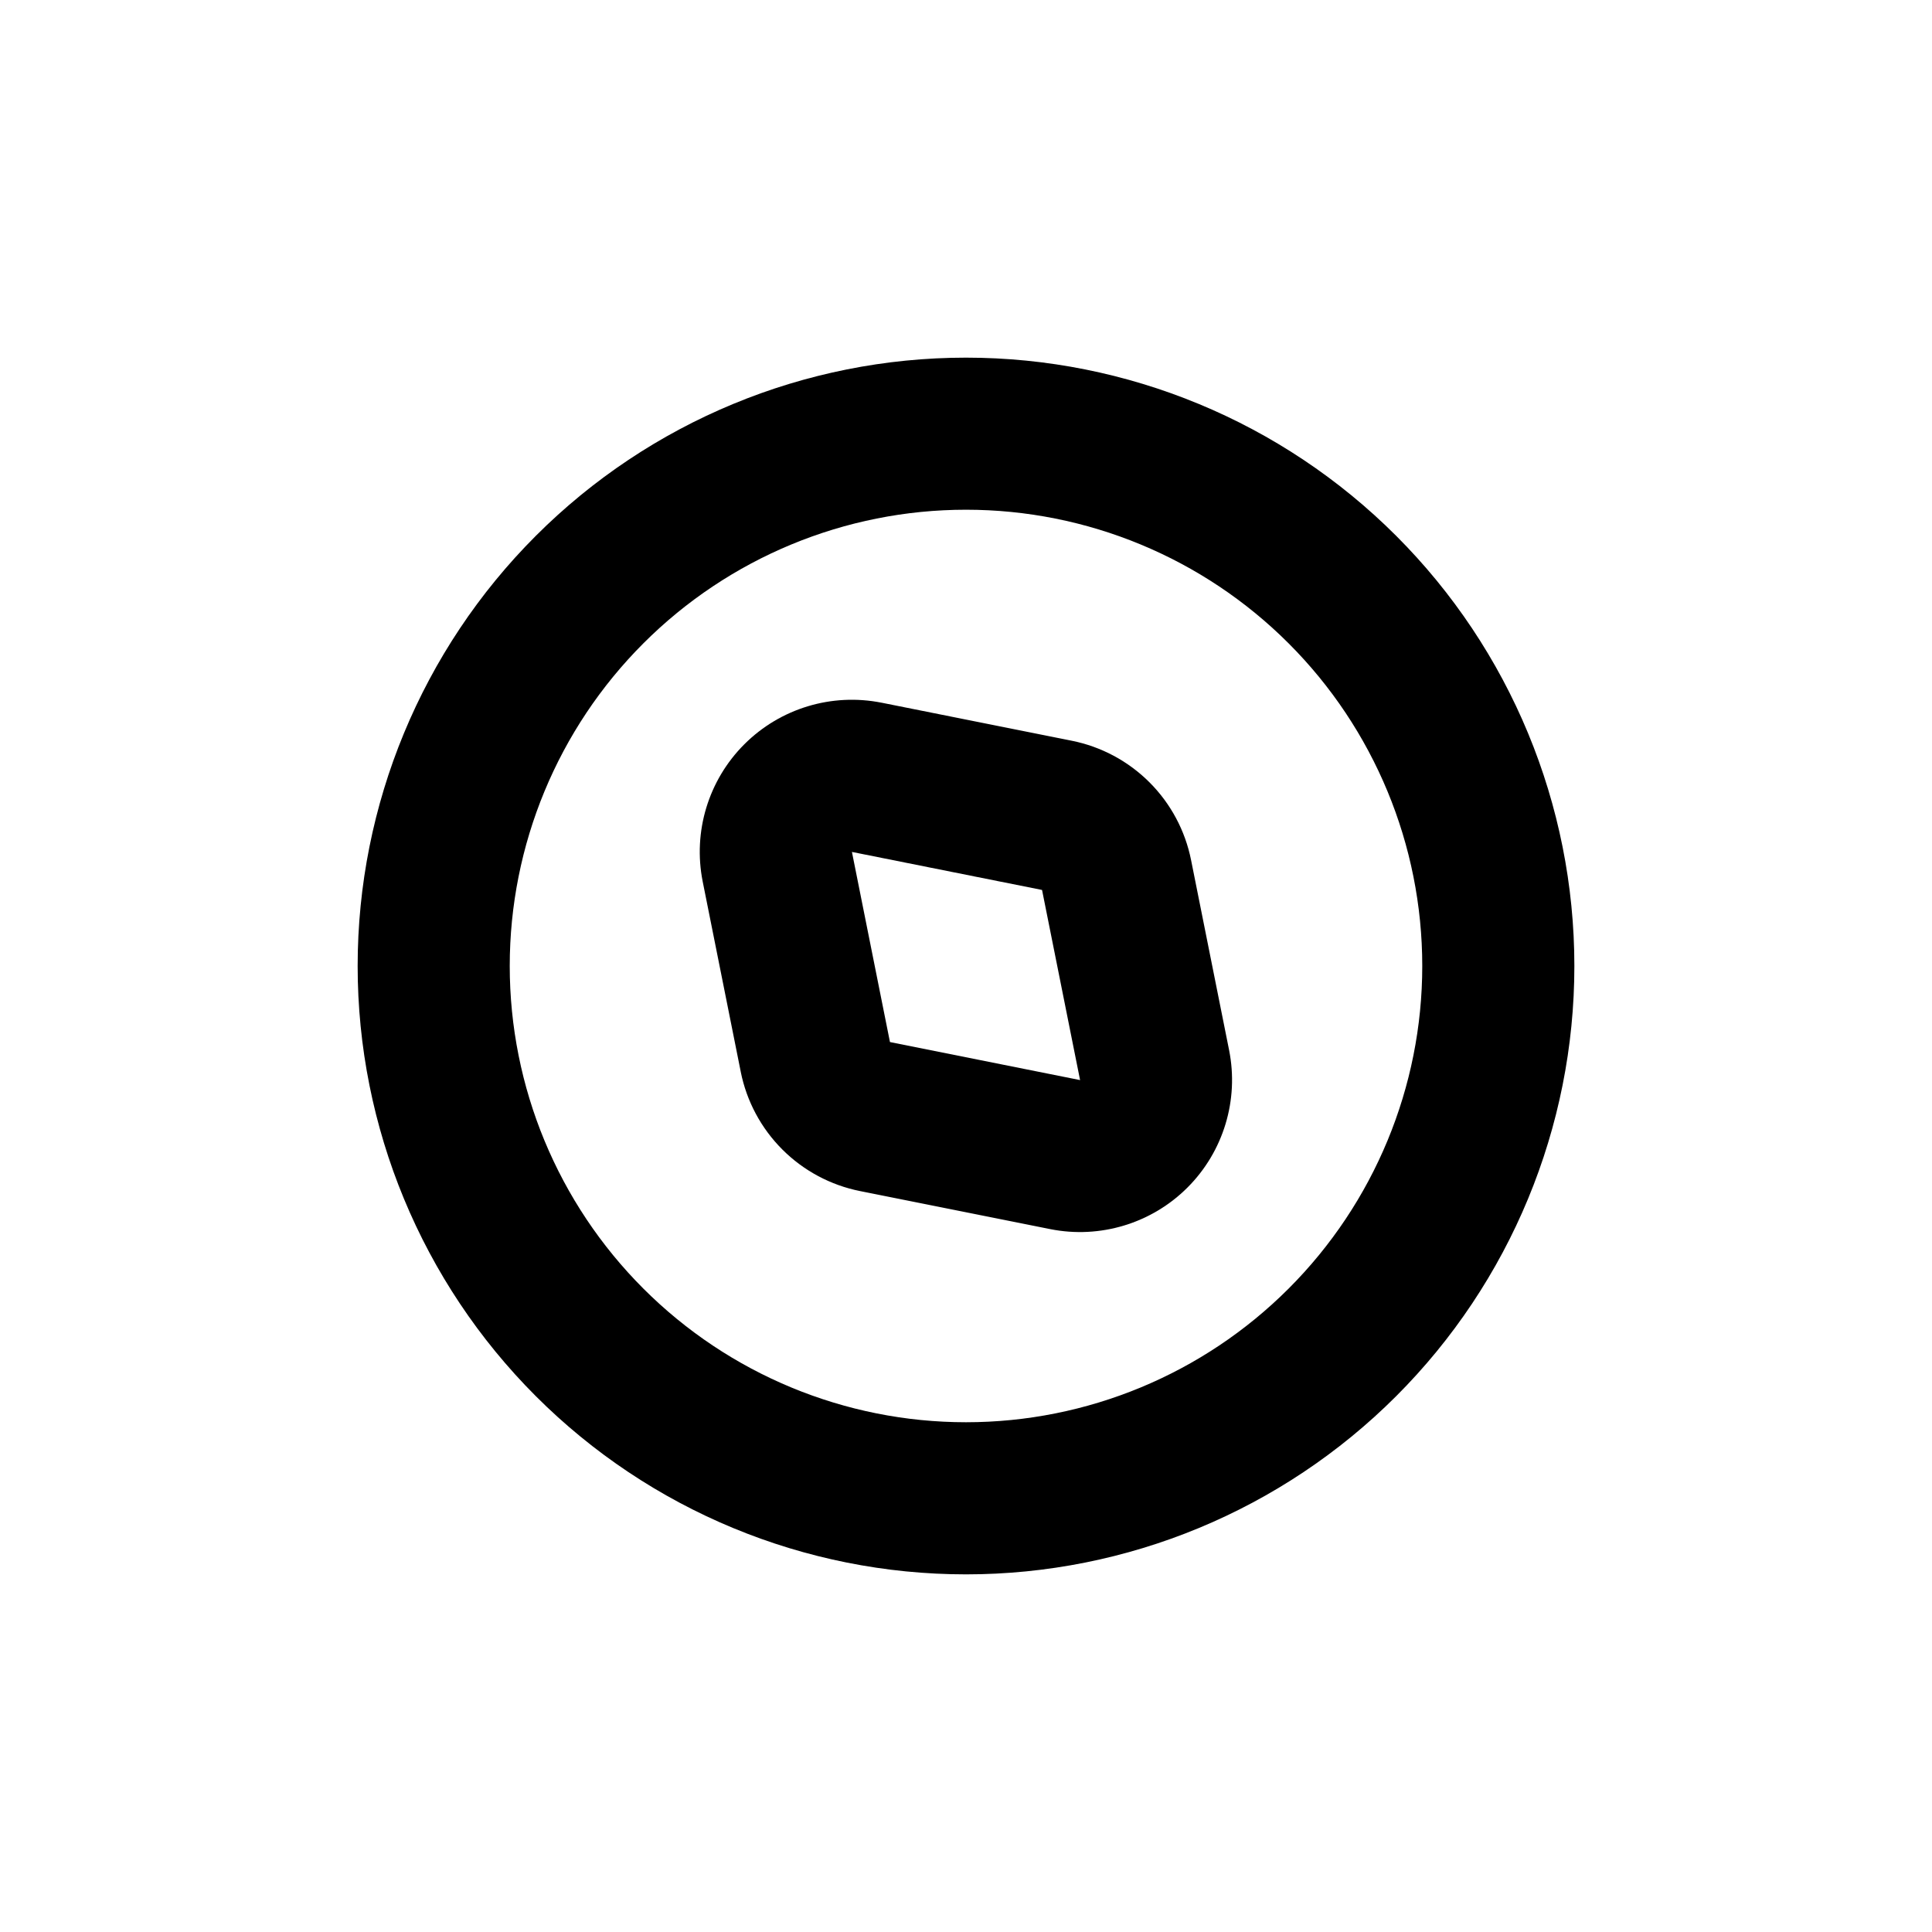 <?xml version="1.0" encoding="UTF-8"?>
<!-- Uploaded to: ICON Repo, www.svgrepo.com, Generator: ICON Repo Mixer Tools -->
<svg fill="#000000" width="800px" height="800px" version="1.1" viewBox="144 144 512 512" xmlns="http://www.w3.org/2000/svg">
 <g>
  <path d="m400 238.78c-42.758 0-83.766 16.984-114 47.219s-47.219 71.242-47.219 114 16.984 83.762 47.219 114 71.242 47.223 114 47.223 83.762-16.988 114-47.223 47.223-71.238 47.223-114-16.988-83.766-47.223-114-71.238-47.219-114-47.219m0 282.13c-32.07 0-62.824-12.742-85.5-35.418-22.676-22.676-35.414-53.43-35.414-85.496 0-32.07 12.738-62.824 35.414-85.5s53.43-35.414 85.5-35.414c32.066 0 62.82 12.738 85.496 35.414 22.676 22.676 35.418 53.43 35.418 85.5 0 32.066-12.742 62.82-35.418 85.496-22.676 22.676-53.43 35.418-85.496 35.418"/>
  <path d="m459.65 371.94c-1.559-7.812-5.394-14.984-11.023-20.613-5.633-5.633-12.805-9.469-20.613-11.027l-50.383-10.078v0.004c-13.207-2.637-26.859 1.5-36.383 11.023-9.523 9.523-13.66 23.176-11.023 36.383l10.078 50.383h-0.004c1.559 7.809 5.394 14.98 11.027 20.613 5.629 5.629 12.801 9.465 20.613 11.023l50.383 10.078h-0.004c13.207 2.633 26.859-1.504 36.383-11.027 9.523-9.523 13.66-23.176 11.027-36.383zm-79.801 48.215-10.078-50.383 50.383 10.078 10.078 50.383z"/>
 </g>
</svg>